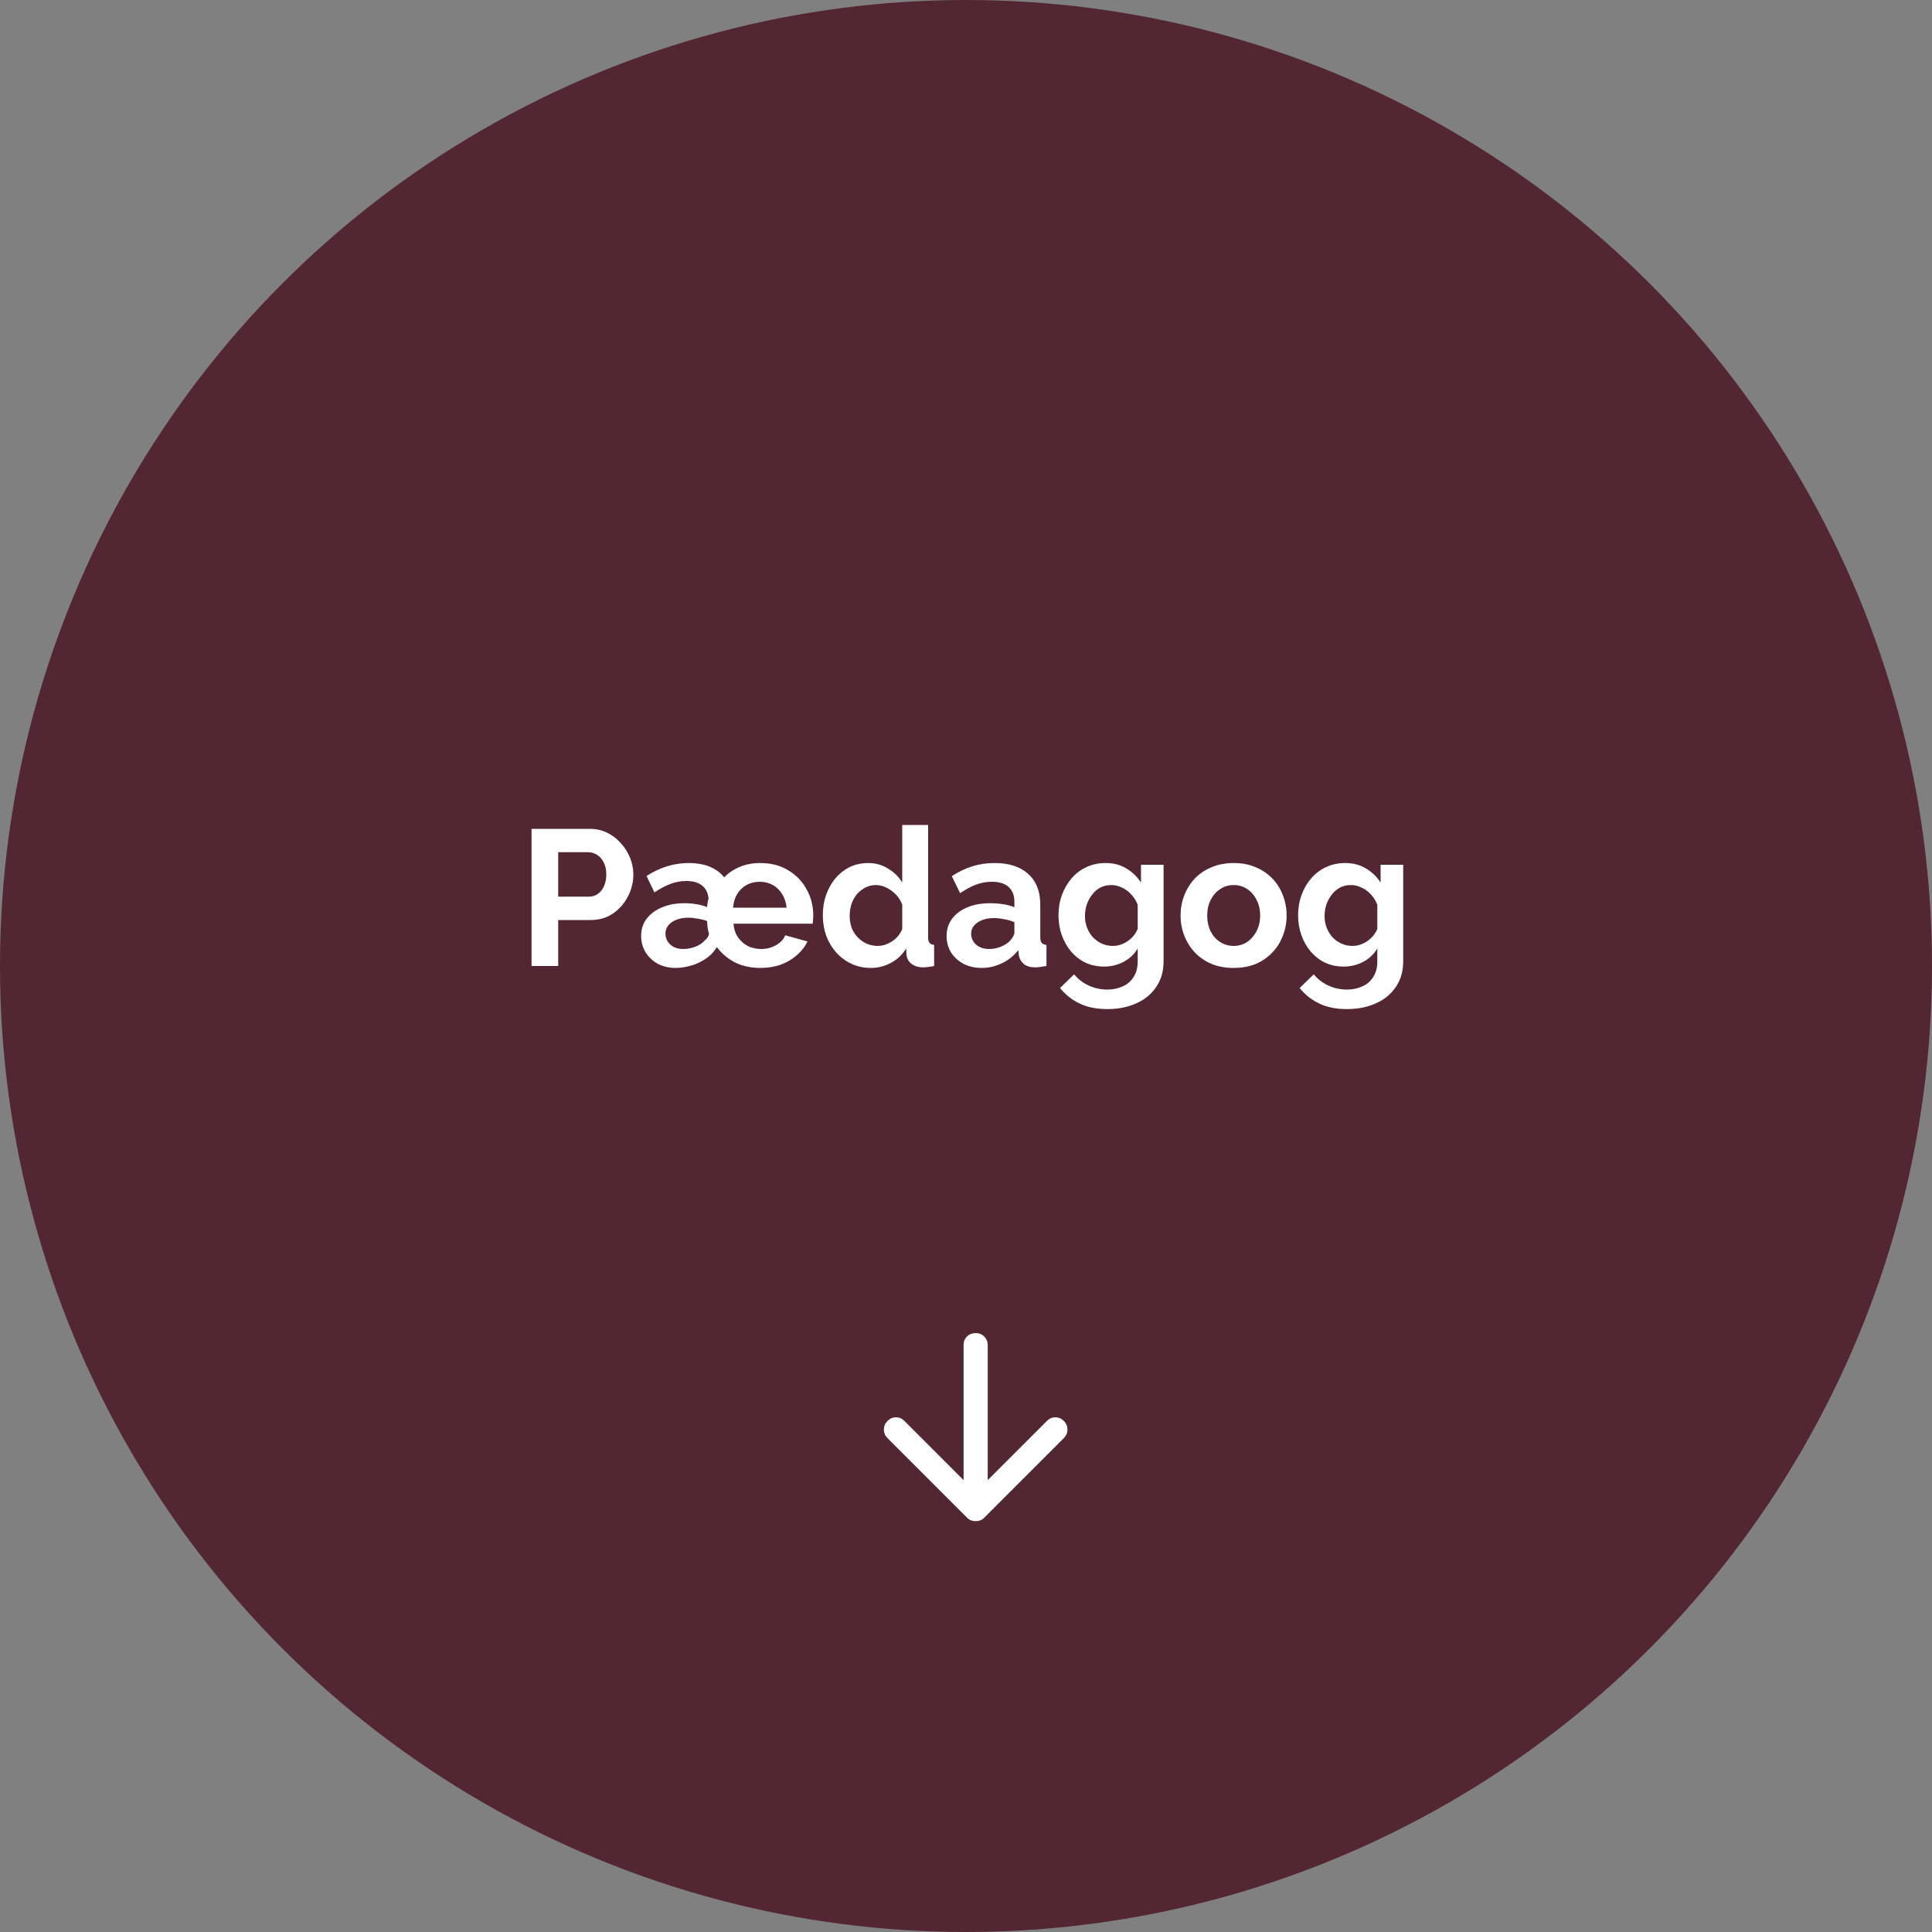 <svg width="400" height="400" viewBox="0 0 400 400" fill="none" xmlns="http://www.w3.org/2000/svg">
<rect x="0" y="0" width="400" height="400" fill="#808080" stroke="none"/>
<circle cx="200" cy="200" r="200" fill="#522632"/>
<path d="M110.05 200V171.6H122.09C123.397 171.6 124.597 171.867 125.69 172.4C126.783 172.933 127.73 173.653 128.53 174.56C129.357 175.467 129.997 176.48 130.45 177.6C130.903 178.72 131.13 179.867 131.13 181.04C131.13 182.64 130.757 184.16 130.01 185.6C129.263 187.04 128.237 188.213 126.93 189.12C125.623 190.027 124.077 190.48 122.29 190.48H115.57V200H110.05ZM115.57 185.64H121.97C122.637 185.64 123.237 185.453 123.77 185.08C124.303 184.707 124.73 184.173 125.05 183.48C125.37 182.76 125.53 181.947 125.53 181.04C125.53 180.053 125.343 179.213 124.97 178.52C124.623 177.827 124.157 177.307 123.57 176.96C123.01 176.613 122.397 176.44 121.73 176.44H115.57V185.64ZM139.898 200.4C138.538 200.4 137.312 200.12 136.218 199.56C135.152 198.973 134.298 198.173 133.658 197.16C133.045 196.147 132.738 195.013 132.738 193.76C132.738 192.427 133.112 191.253 133.858 190.24C134.632 189.227 135.685 188.44 137.018 187.88C138.378 187.293 139.925 187 141.658 187C142.512 187 143.352 187.067 144.178 187.2C145.005 187.333 145.738 187.533 146.378 187.8C146.405 187.507 146.445 187.213 146.498 186.92C146.552 186.6 146.618 186.307 146.698 186.04C146.592 184.867 146.152 183.973 145.378 183.36C144.605 182.72 143.512 182.4 142.098 182.4C140.978 182.4 139.885 182.6 138.818 183C137.752 183.4 136.645 183.987 135.498 184.76L133.858 181.36C136.632 179.573 139.552 178.68 142.618 178.68C144.272 178.68 145.712 178.933 146.938 179.44C148.165 179.947 149.165 180.68 149.938 181.64C150.818 180.733 151.885 180.013 153.138 179.48C154.418 178.947 155.832 178.68 157.378 178.68C159.645 178.68 161.592 179.187 163.218 180.2C164.872 181.187 166.138 182.507 167.018 184.16C167.925 185.787 168.378 187.573 168.378 189.52C168.378 189.787 168.365 190.093 168.338 190.44C168.312 190.76 168.285 191.027 168.258 191.24H151.858C151.938 192.307 152.245 193.24 152.778 194.04C153.338 194.84 154.032 195.453 154.858 195.88C155.712 196.28 156.632 196.48 157.618 196.48C158.685 196.48 159.685 196.227 160.618 195.72C161.578 195.187 162.232 194.493 162.578 193.64L167.178 194.92C166.672 195.987 165.938 196.933 164.978 197.76C164.045 198.587 162.938 199.24 161.658 199.72C160.378 200.173 158.965 200.4 157.418 200.4C155.445 200.4 153.685 200.013 152.138 199.24C150.618 198.44 149.378 197.387 148.418 196.08C147.805 197.093 147.005 197.92 146.018 198.56C145.058 199.2 144.032 199.667 142.938 199.96C141.872 200.253 140.858 200.4 139.898 200.4ZM141.418 196.48C142.298 196.48 143.152 196.32 143.978 196C144.805 195.68 145.445 195.253 145.898 194.72C146.458 194.267 146.752 193.787 146.778 193.28C146.672 192.933 146.578 192.52 146.498 192.04C146.445 191.533 146.405 191.08 146.378 190.68C145.792 190.467 145.152 190.307 144.458 190.2C143.792 190.067 143.152 190 142.538 190C141.152 190 140.005 190.307 139.098 190.92C138.218 191.533 137.778 192.333 137.778 193.32C137.778 193.907 137.938 194.453 138.258 194.96C138.578 195.44 139.005 195.813 139.538 196.08C140.098 196.347 140.725 196.48 141.418 196.48ZM162.858 187.92C162.752 186.853 162.445 185.92 161.938 185.12C161.458 184.32 160.818 183.693 160.018 183.24C159.218 182.787 158.312 182.56 157.298 182.56C156.285 182.56 155.365 182.787 154.538 183.24C153.738 183.693 153.098 184.32 152.618 185.12C152.138 185.92 151.858 186.853 151.778 187.92H162.858ZM170.359 189.52C170.359 187.493 170.759 185.667 171.559 184.04C172.359 182.387 173.466 181.08 174.879 180.12C176.293 179.16 177.906 178.68 179.719 178.68C181.266 178.68 182.653 179.067 183.879 179.84C185.133 180.587 186.106 181.547 186.799 182.72V170.8H192.159V194C192.159 194.56 192.253 194.96 192.439 195.2C192.626 195.44 192.946 195.587 193.399 195.64V200C192.466 200.187 191.706 200.28 191.119 200.28C190.159 200.28 189.359 200.04 188.719 199.56C188.106 199.08 187.759 198.453 187.679 197.68L187.599 196.36C186.826 197.667 185.773 198.667 184.439 199.36C183.133 200.053 181.759 200.4 180.319 200.4C178.879 200.4 177.546 200.12 176.319 199.56C175.119 199 174.066 198.227 173.159 197.24C172.279 196.253 171.586 195.107 171.079 193.8C170.599 192.467 170.359 191.04 170.359 189.52ZM186.799 192.32V187.32C186.533 186.547 186.106 185.853 185.519 185.24C184.933 184.627 184.279 184.147 183.559 183.8C182.839 183.427 182.119 183.24 181.399 183.24C180.573 183.24 179.826 183.413 179.159 183.76C178.493 184.107 177.906 184.573 177.399 185.16C176.919 185.747 176.546 186.427 176.279 187.2C176.039 187.973 175.919 188.787 175.919 189.64C175.919 190.493 176.053 191.307 176.319 192.08C176.613 192.827 177.026 193.48 177.559 194.04C178.093 194.6 178.706 195.04 179.399 195.36C180.119 195.68 180.893 195.84 181.719 195.84C182.226 195.84 182.733 195.76 183.239 195.6C183.773 195.413 184.266 195.173 184.719 194.88C185.199 194.56 185.613 194.187 185.959 193.76C186.333 193.307 186.613 192.827 186.799 192.32ZM195.98 193.8C195.98 192.44 196.354 191.253 197.1 190.24C197.874 189.2 198.94 188.4 200.3 187.84C201.66 187.28 203.22 187 204.98 187C205.86 187 206.754 187.067 207.66 187.2C208.567 187.333 209.354 187.547 210.02 187.84V186.72C210.02 185.387 209.62 184.36 208.82 183.64C208.047 182.92 206.887 182.56 205.34 182.56C204.194 182.56 203.1 182.76 202.06 183.16C201.02 183.56 199.927 184.147 198.78 184.92L197.06 181.4C198.447 180.493 199.86 179.813 201.3 179.36C202.767 178.907 204.3 178.68 205.9 178.68C208.887 178.68 211.207 179.427 212.86 180.92C214.54 182.413 215.38 184.547 215.38 187.32V194C215.38 194.56 215.474 194.96 215.66 195.2C215.874 195.44 216.207 195.587 216.66 195.64V200C216.18 200.08 215.74 200.147 215.34 200.2C214.967 200.253 214.647 200.28 214.38 200.28C213.314 200.28 212.5 200.04 211.94 199.56C211.407 199.08 211.074 198.493 210.94 197.8L210.82 196.72C209.914 197.893 208.78 198.8 207.42 199.44C206.06 200.08 204.674 200.4 203.26 200.4C201.874 200.4 200.62 200.12 199.5 199.56C198.407 198.973 197.54 198.187 196.9 197.2C196.287 196.187 195.98 195.053 195.98 193.8ZM209.02 194.88C209.314 194.56 209.554 194.24 209.74 193.92C209.927 193.6 210.02 193.307 210.02 193.04V190.92C209.38 190.653 208.687 190.453 207.94 190.32C207.194 190.16 206.487 190.08 205.82 190.08C204.434 190.08 203.287 190.387 202.38 191C201.5 191.587 201.06 192.373 201.06 193.36C201.06 193.893 201.207 194.4 201.5 194.88C201.794 195.36 202.22 195.747 202.78 196.04C203.34 196.333 204.007 196.48 204.78 196.48C205.58 196.48 206.367 196.333 207.14 196.04C207.914 195.72 208.54 195.333 209.02 194.88ZM228.589 200.12C227.203 200.12 225.923 199.853 224.749 199.32C223.603 198.76 222.603 197.987 221.749 197C220.923 196.013 220.283 194.88 219.829 193.6C219.376 192.32 219.149 190.96 219.149 189.52C219.149 188 219.389 186.587 219.869 185.28C220.349 183.973 221.016 182.827 221.869 181.84C222.749 180.827 223.776 180.053 224.949 179.52C226.149 178.96 227.469 178.68 228.909 178.68C230.536 178.68 231.963 179.053 233.189 179.8C234.416 180.52 235.429 181.493 236.229 182.72V179.04H240.909V199C240.909 201.08 240.403 202.853 239.389 204.32C238.403 205.813 237.029 206.947 235.269 207.72C233.509 208.52 231.509 208.92 229.269 208.92C227.003 208.92 225.083 208.533 223.509 207.76C221.936 207.013 220.589 205.947 219.469 204.56L222.389 201.72C223.189 202.707 224.189 203.48 225.389 204.04C226.616 204.6 227.909 204.88 229.269 204.88C230.416 204.88 231.456 204.667 232.389 204.24C233.349 203.84 234.109 203.2 234.669 202.32C235.256 201.467 235.549 200.36 235.549 199V196.36C234.856 197.56 233.869 198.493 232.589 199.16C231.336 199.8 230.003 200.12 228.589 200.12ZM230.389 195.84C230.976 195.84 231.536 195.747 232.069 195.56C232.603 195.373 233.096 195.12 233.549 194.8C234.003 194.48 234.403 194.107 234.749 193.68C235.096 193.227 235.363 192.773 235.549 192.32V187.32C235.229 186.493 234.776 185.773 234.189 185.16C233.629 184.547 232.989 184.08 232.269 183.76C231.576 183.413 230.843 183.24 230.069 183.24C229.243 183.24 228.496 183.413 227.829 183.76C227.163 184.107 226.589 184.6 226.109 185.24C225.629 185.853 225.256 186.547 224.989 187.32C224.749 188.067 224.629 188.853 224.629 189.68C224.629 190.533 224.776 191.333 225.069 192.08C225.363 192.827 225.763 193.48 226.269 194.04C226.803 194.6 227.416 195.04 228.109 195.36C228.829 195.68 229.589 195.84 230.389 195.84ZM255.421 200.4C253.714 200.4 252.181 200.12 250.821 199.56C249.461 198.973 248.301 198.173 247.341 197.16C246.407 196.147 245.687 194.987 245.181 193.68C244.674 192.373 244.421 191 244.421 189.56C244.421 188.093 244.674 186.707 245.181 185.4C245.687 184.093 246.407 182.933 247.341 181.92C248.301 180.907 249.461 180.12 250.821 179.56C252.181 178.973 253.714 178.68 255.421 178.68C257.127 178.68 258.647 178.973 259.981 179.56C261.341 180.12 262.501 180.907 263.461 181.92C264.421 182.933 265.141 184.093 265.621 185.4C266.127 186.707 266.381 188.093 266.381 189.56C266.381 191 266.127 192.373 265.621 193.68C265.141 194.987 264.421 196.147 263.461 197.16C262.527 198.173 261.381 198.973 260.021 199.56C258.661 200.12 257.127 200.4 255.421 200.4ZM249.941 189.56C249.941 190.787 250.181 191.88 250.661 192.84C251.141 193.773 251.794 194.507 252.621 195.04C253.447 195.573 254.381 195.84 255.421 195.84C256.434 195.84 257.354 195.573 258.181 195.04C259.007 194.48 259.661 193.733 260.141 192.8C260.647 191.84 260.901 190.747 260.901 189.52C260.901 188.32 260.647 187.24 260.141 186.28C259.661 185.32 259.007 184.573 258.181 184.04C257.354 183.507 256.434 183.24 255.421 183.24C254.381 183.24 253.447 183.52 252.621 184.08C251.794 184.613 251.141 185.36 250.661 186.32C250.181 187.253 249.941 188.333 249.941 189.56ZM278.199 200.12C276.812 200.12 275.532 199.853 274.359 199.32C273.212 198.76 272.212 197.987 271.359 197C270.532 196.013 269.892 194.88 269.439 193.6C268.985 192.32 268.759 190.96 268.759 189.52C268.759 188 268.999 186.587 269.479 185.28C269.959 183.973 270.625 182.827 271.479 181.84C272.359 180.827 273.385 180.053 274.559 179.52C275.759 178.96 277.079 178.68 278.519 178.68C280.145 178.68 281.572 179.053 282.799 179.8C284.025 180.52 285.039 181.493 285.839 182.72V179.04H290.519V199C290.519 201.08 290.012 202.853 288.999 204.32C288.012 205.813 286.639 206.947 284.879 207.72C283.119 208.52 281.119 208.92 278.879 208.92C276.612 208.92 274.692 208.533 273.119 207.76C271.545 207.013 270.199 205.947 269.079 204.56L271.999 201.72C272.799 202.707 273.799 203.48 274.999 204.04C276.225 204.6 277.519 204.88 278.879 204.88C280.025 204.88 281.065 204.667 281.999 204.24C282.959 203.84 283.719 203.2 284.279 202.32C284.865 201.467 285.159 200.36 285.159 199V196.36C284.465 197.56 283.479 198.493 282.199 199.16C280.945 199.8 279.612 200.12 278.199 200.12ZM279.999 195.84C280.585 195.84 281.145 195.747 281.679 195.56C282.212 195.373 282.705 195.12 283.159 194.8C283.612 194.48 284.012 194.107 284.359 193.68C284.705 193.227 284.972 192.773 285.159 192.32V187.32C284.839 186.493 284.385 185.773 283.799 185.16C283.239 184.547 282.599 184.08 281.879 183.76C281.185 183.413 280.452 183.24 279.679 183.24C278.852 183.24 278.105 183.413 277.439 183.76C276.772 184.107 276.199 184.6 275.719 185.24C275.239 185.853 274.865 186.547 274.599 187.32C274.359 188.067 274.239 188.853 274.239 189.68C274.239 190.533 274.385 191.333 274.679 192.08C274.972 192.827 275.372 193.48 275.879 194.04C276.412 194.6 277.025 195.04 277.719 195.36C278.439 195.68 279.199 195.84 279.999 195.84Z" fill="white"/>
<path d="M202 314.937C201.667 314.937 201.354 314.885 201.062 314.78C200.771 314.677 200.5 314.5 200.25 314.25L183.75 297.75C183.25 297.25 183 296.656 183 295.967C183 295.281 183.25 294.687 183.75 294.187C184.25 293.687 184.833 293.437 185.5 293.437C186.167 293.437 186.75 293.687 187.25 294.187L199.5 306.437V278.437C199.5 277.729 199.74 277.146 200.22 276.688C200.698 276.229 201.292 276 202 276C202.708 276 203.302 276.239 203.782 276.718C204.261 277.198 204.5 277.792 204.5 278.5V306.437L216.75 294.187C217.25 293.687 217.833 293.437 218.5 293.437C219.167 293.437 219.75 293.687 220.25 294.187C220.75 294.687 221 295.281 221 295.967C221 296.656 220.75 297.25 220.25 297.75L203.75 314.25C203.5 314.5 203.229 314.677 202.937 314.78C202.646 314.885 202.333 314.937 202 314.937V314.937Z" fill="white"/>
</svg>
